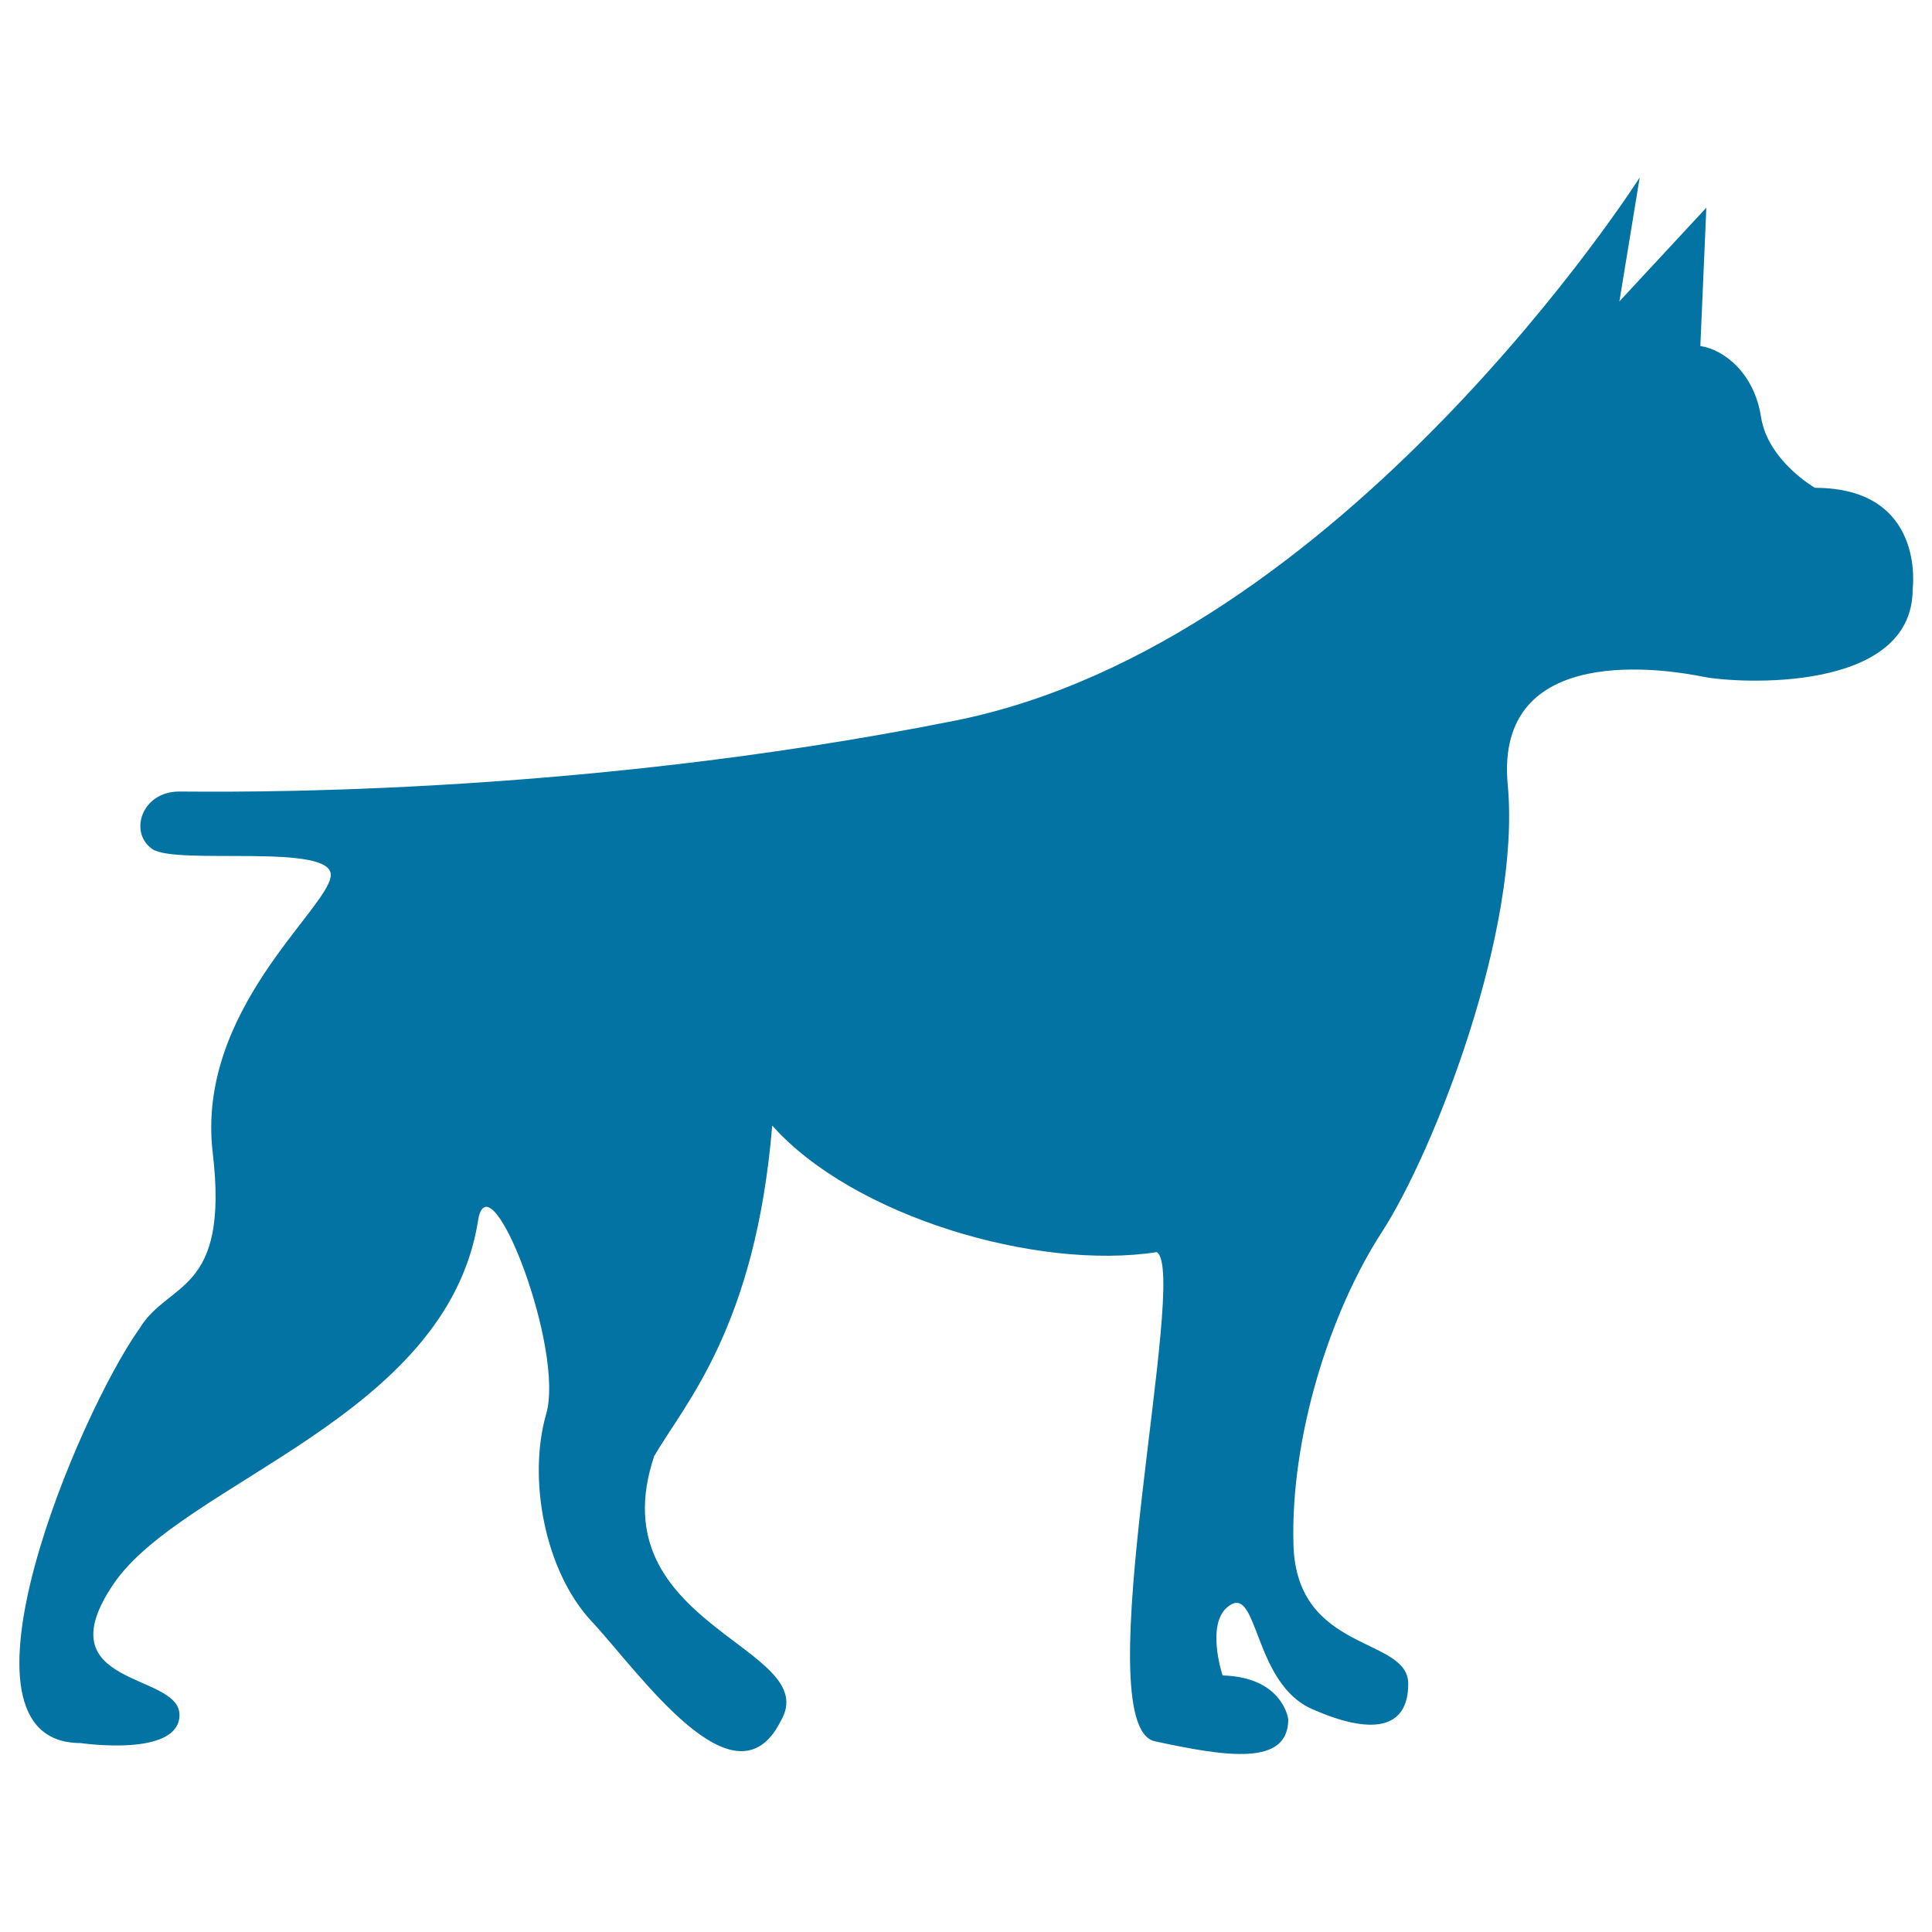 <svg xmlns="http://www.w3.org/2000/svg" viewBox="0 0 1000 1000" style="fill:#0273a2">
<title>Dog Black Silhouette SVG icon</title>
<g><path d="M41.7,902.2c0,0,51.2,7.6,51.2-14.6s-70.4-14-34.3-67.5c35.8-53.2,172.3-85.9,188.8-188c0.1-0.7,0.2-1.5,0.4-2.3c7-28.5,44.5,69,34.9,102.1c-9.6,33.2-0.9,81.2,23.6,107.4c24.5,26.2,74.2,98.7,97.8,51.5c22.7-38.4-95.1-48.9-65.5-137.1c15.7-27.1,52.4-66.4,61.1-171.1c41.9,47.1,137.1,75.1,199,65.5c17.2,9.9-37.5,245.3-0.9,253.2c36.7,7.9,69,13.1,69-11.4c0,0-2.6-21.8-34-22.7c0,0-9.6-28.8,4.4-36.7c14-7.9,12.2,41,41.9,54.1c29.7,13.1,49.8,11.4,49.8-13.1c0-24.5-57.6-15.7-59.4-71.6c-1.7-55.9,18.9-120.8,45.7-162.1c26.8-41.3,72.2-156.6,65.2-231.6c-7-75.1,83.8-59.4,101.3-55.9c17.5,3.5,108.3,8.7,108.3-45.4c0,0,7-52.4-50.6-52.4c0,0-24.4-14-27.9-36.7c-3.5-22.7-19.2-34.9-31.4-36.7l3.1-71.6l-45,48.5l10.5-64.1c0,0-153.6,241-354.4,281.1c-200.8,40.2-382.4,36.7-401.6,36.7c-19.2,0-26.2,20.9-14,29.7c12.2,8.7,94.3-3.5,92.5,14c-1.8,17.4-69.8,69.8-61.1,143.2S87.1,663,72.3,687.5C41.1,731.1-31.6,902.2,41.7,902.2z"/></g>
</svg>